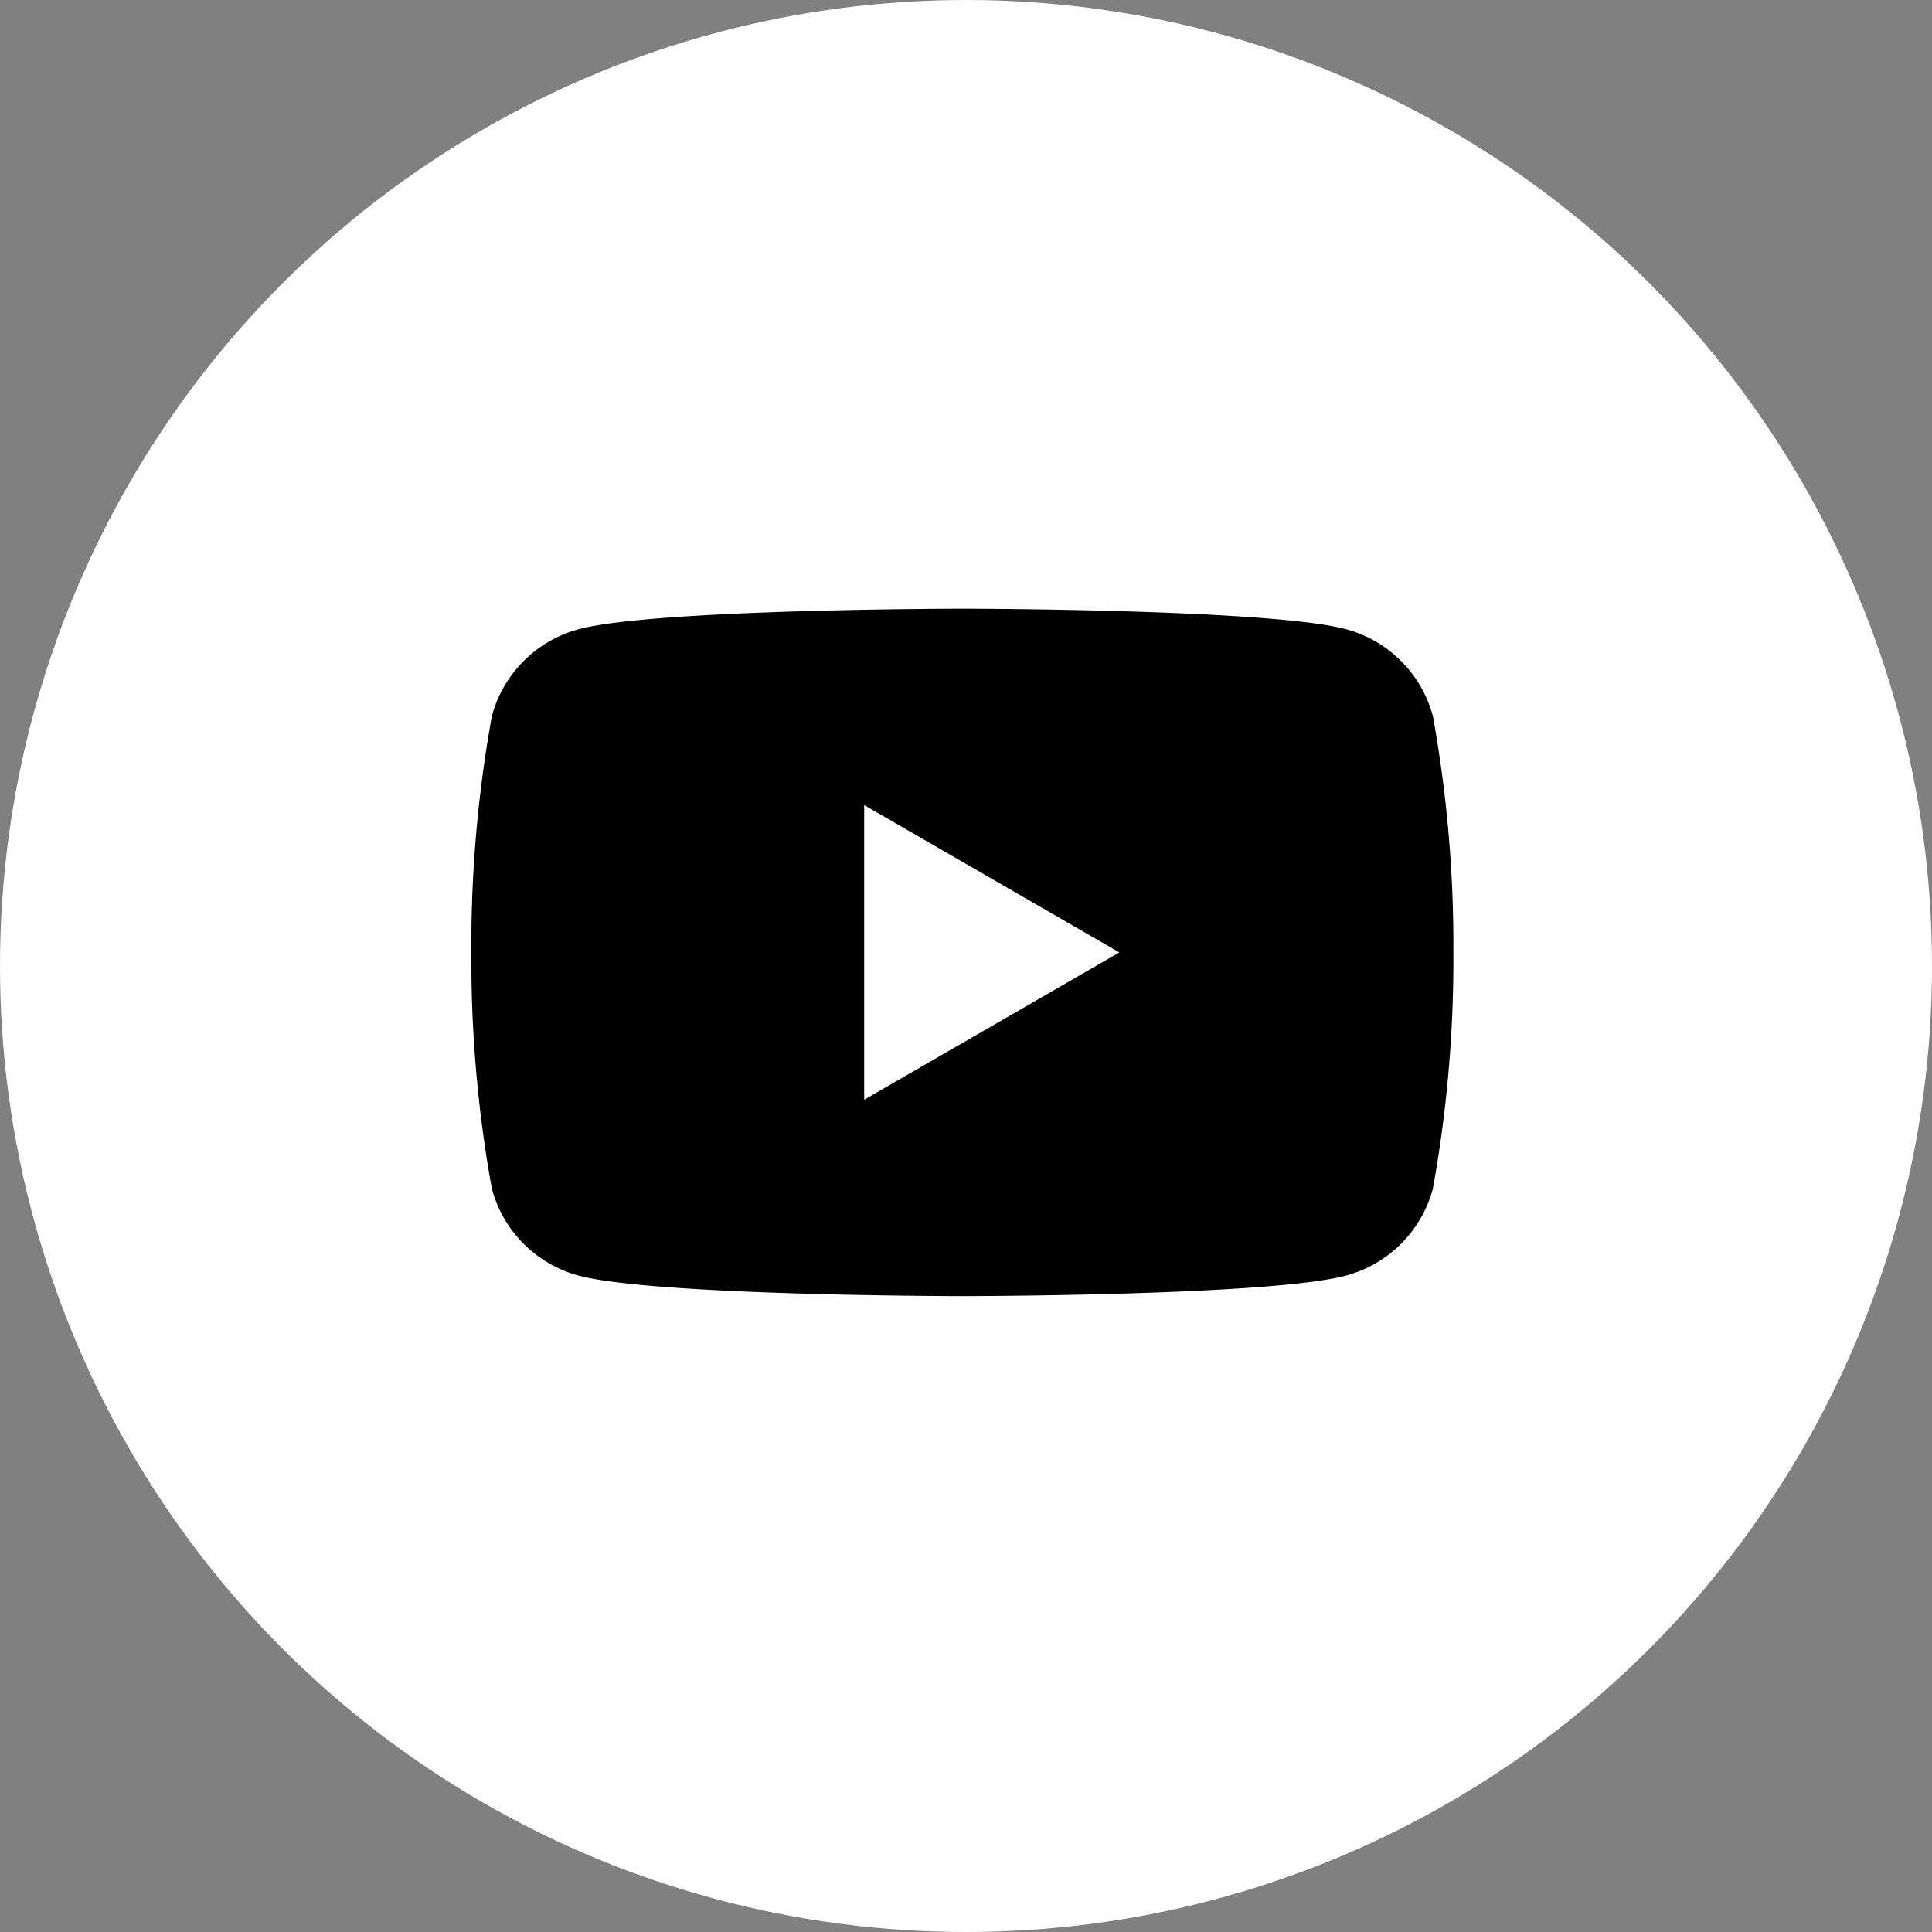 <svg xmlns="http://www.w3.org/2000/svg" xmlns:xlink="http://www.w3.org/1999/xlink" width="46" height="46" viewBox="0 0 46 46">
  <rect x="0" y="0" width="46" height="46" fill="#808080" stroke="none"/>
  <defs>
    <clipPath id="clip-path">
      <rect id="長方形_623" data-name="長方形 623" width="27" height="27" transform="translate(-0.221 -0.038)" stroke="#707070" stroke-width="1"/>
    </clipPath>
  </defs>
  <g id="グループ_22431" data-name="グループ 22431" transform="translate(-973 -9870.806)">
    <circle id="楕円形_116" data-name="楕円形 116" cx="23" cy="23" r="23" transform="translate(973 9870.806)" fill="#fff"/>
    <g id="マスクグループ_123" data-name="マスクグループ 123" transform="translate(982.221 9880.844)" clip-path="url(#clip-path)">
      <path id="中マド_1" data-name="中マド 1" d="M11.691,16.367c-.073,0-7.332-.006-9.135-.488A2.928,2.928,0,0,1,.488,13.812,30.612,30.612,0,0,1,0,8.184,30.612,30.612,0,0,1,.488,2.556,2.93,2.93,0,0,1,2.556.488C4.359.006,11.618,0,11.691,0s7.332.006,9.135.488a2.93,2.93,0,0,1,2.067,2.067,30.612,30.612,0,0,1,.488,5.628,30.612,30.612,0,0,1-.488,5.628,2.928,2.928,0,0,1-2.067,2.067C19.024,16.362,11.764,16.367,11.691,16.367ZM9.353,4.676v7.015l6.075-3.507Z" transform="translate(2.002 4.455)" stroke="rgba(0,0,0,0)" stroke-miterlimit="10" stroke-width="1"/>
    </g>
  </g>
</svg>
